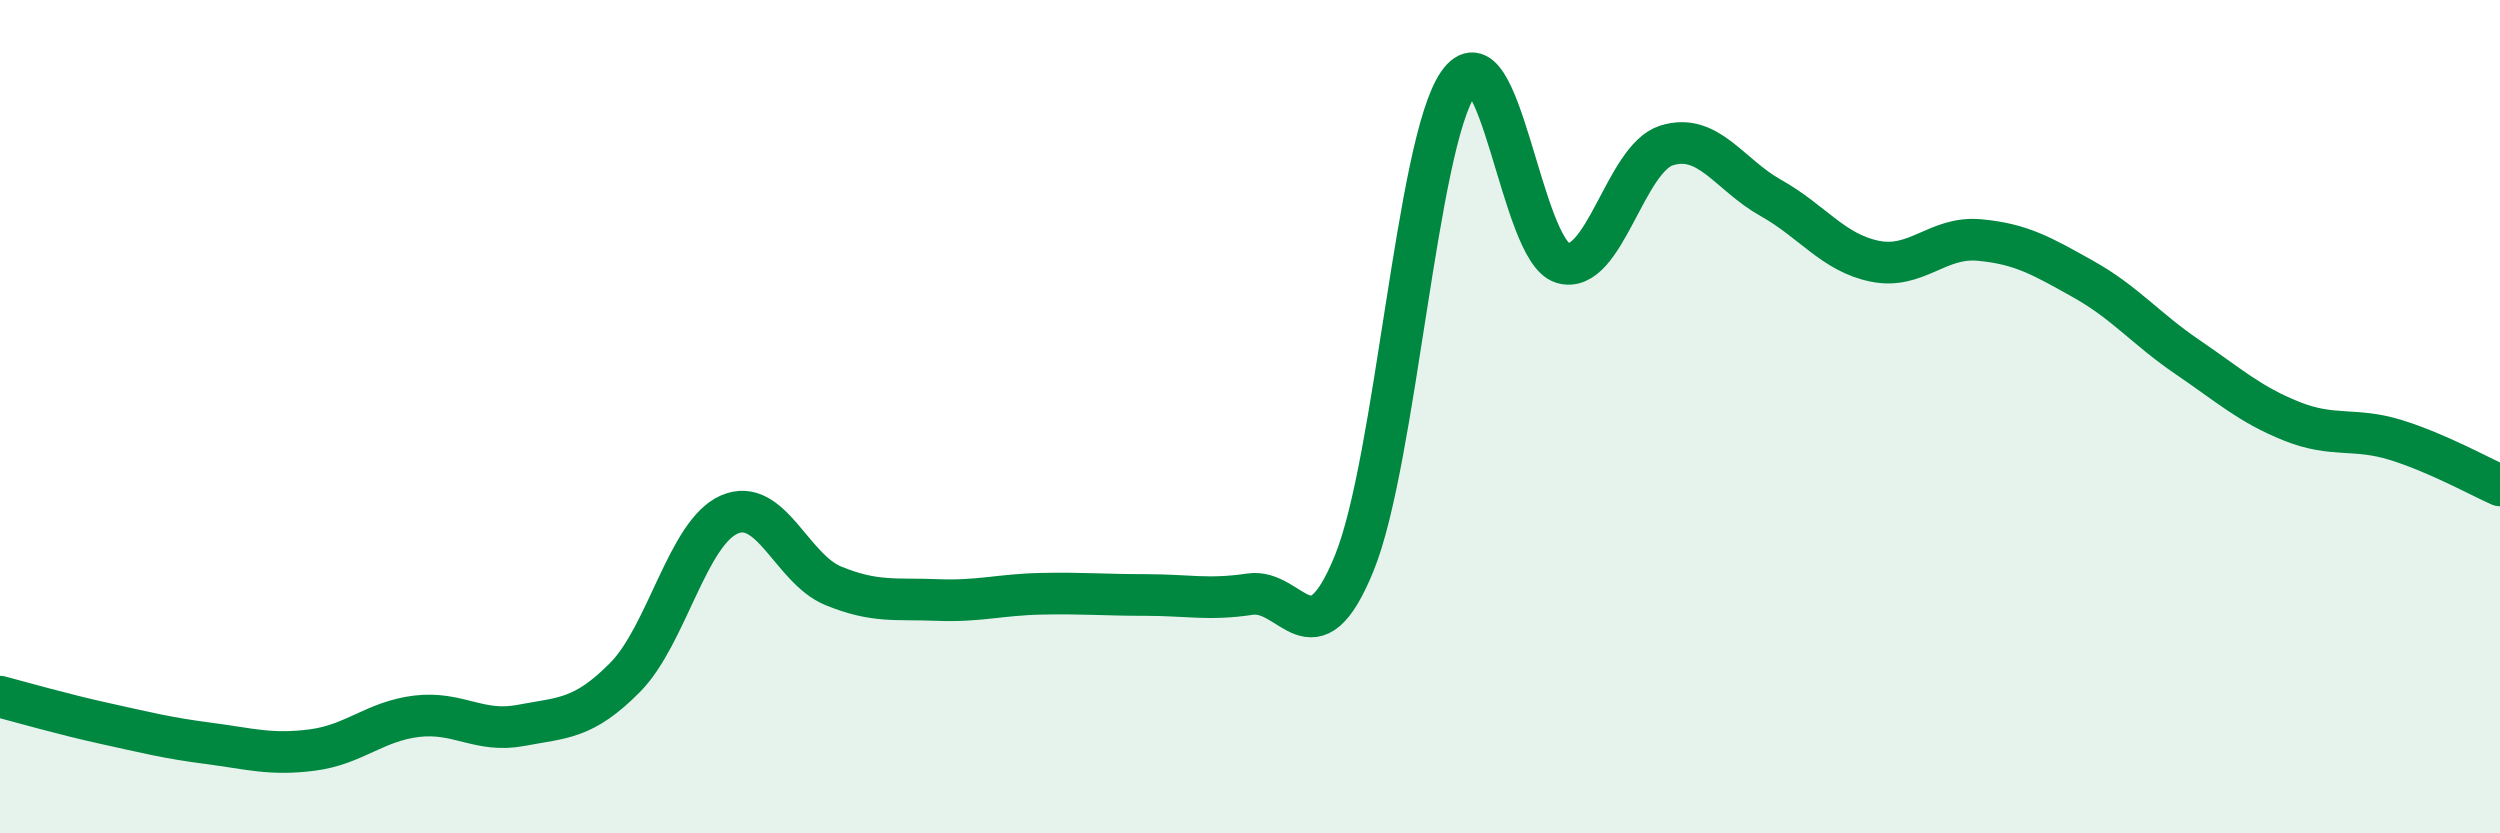 
    <svg width="60" height="20" viewBox="0 0 60 20" xmlns="http://www.w3.org/2000/svg">
      <path
        d="M 0,16.72 C 0.5,16.85 1.5,17.14 2.5,17.36 C 3.5,17.58 4,17.71 5,17.84 C 6,17.97 6.5,18.13 7.5,18 C 8.5,17.87 9,17.31 10,17.19 C 11,17.07 11.5,17.6 12.5,17.41 C 13.5,17.22 14,17.27 15,16.26 C 16,15.25 16.5,12.79 17.5,12.35 C 18.5,11.91 19,13.65 20,14.06 C 21,14.47 21.5,14.36 22.5,14.4 C 23.5,14.44 24,14.27 25,14.25 C 26,14.23 26.5,14.28 27.5,14.28 C 28.5,14.28 29,14.41 30,14.26 C 31,14.11 31.5,15.97 32.5,13.52 C 33.5,11.07 34,3.44 35,2 C 36,0.56 36.5,6.01 37.5,6.31 C 38.5,6.61 39,3.8 40,3.49 C 41,3.18 41.5,4.19 42.5,4.75 C 43.5,5.31 44,6.07 45,6.27 C 46,6.47 46.5,5.67 47.5,5.76 C 48.5,5.85 49,6.14 50,6.7 C 51,7.26 51.5,7.89 52.5,8.57 C 53.5,9.25 54,9.71 55,10.11 C 56,10.51 56.5,10.25 57.5,10.56 C 58.5,10.87 59.5,11.43 60,11.65L60 20L0 20Z"
        fill="#008740"
        opacity="0.1"
        stroke-linecap="round"
        stroke-linejoin="round"
      />
      <path
        d="M 0,16.72 C 0.5,16.85 1.5,17.14 2.5,17.36 C 3.5,17.58 4,17.71 5,17.84 C 6,17.97 6.5,18.13 7.5,18 C 8.5,17.87 9,17.31 10,17.19 C 11,17.07 11.5,17.6 12.5,17.41 C 13.5,17.22 14,17.27 15,16.26 C 16,15.25 16.5,12.79 17.5,12.35 C 18.5,11.91 19,13.65 20,14.06 C 21,14.47 21.5,14.36 22.5,14.4 C 23.5,14.44 24,14.27 25,14.25 C 26,14.23 26.5,14.28 27.5,14.28 C 28.5,14.28 29,14.41 30,14.26 C 31,14.11 31.5,15.97 32.5,13.52 C 33.5,11.07 34,3.44 35,2 C 36,0.56 36.5,6.01 37.5,6.31 C 38.5,6.61 39,3.8 40,3.49 C 41,3.18 41.5,4.19 42.5,4.75 C 43.5,5.31 44,6.07 45,6.27 C 46,6.47 46.5,5.67 47.5,5.76 C 48.5,5.85 49,6.14 50,6.7 C 51,7.26 51.5,7.89 52.5,8.57 C 53.5,9.25 54,9.71 55,10.11 C 56,10.51 56.5,10.25 57.5,10.56 C 58.5,10.87 59.5,11.43 60,11.65"
        stroke="#008740"
        stroke-width="1"
        fill="none"
        stroke-linecap="round"
        stroke-linejoin="round"
      />
    </svg>
  